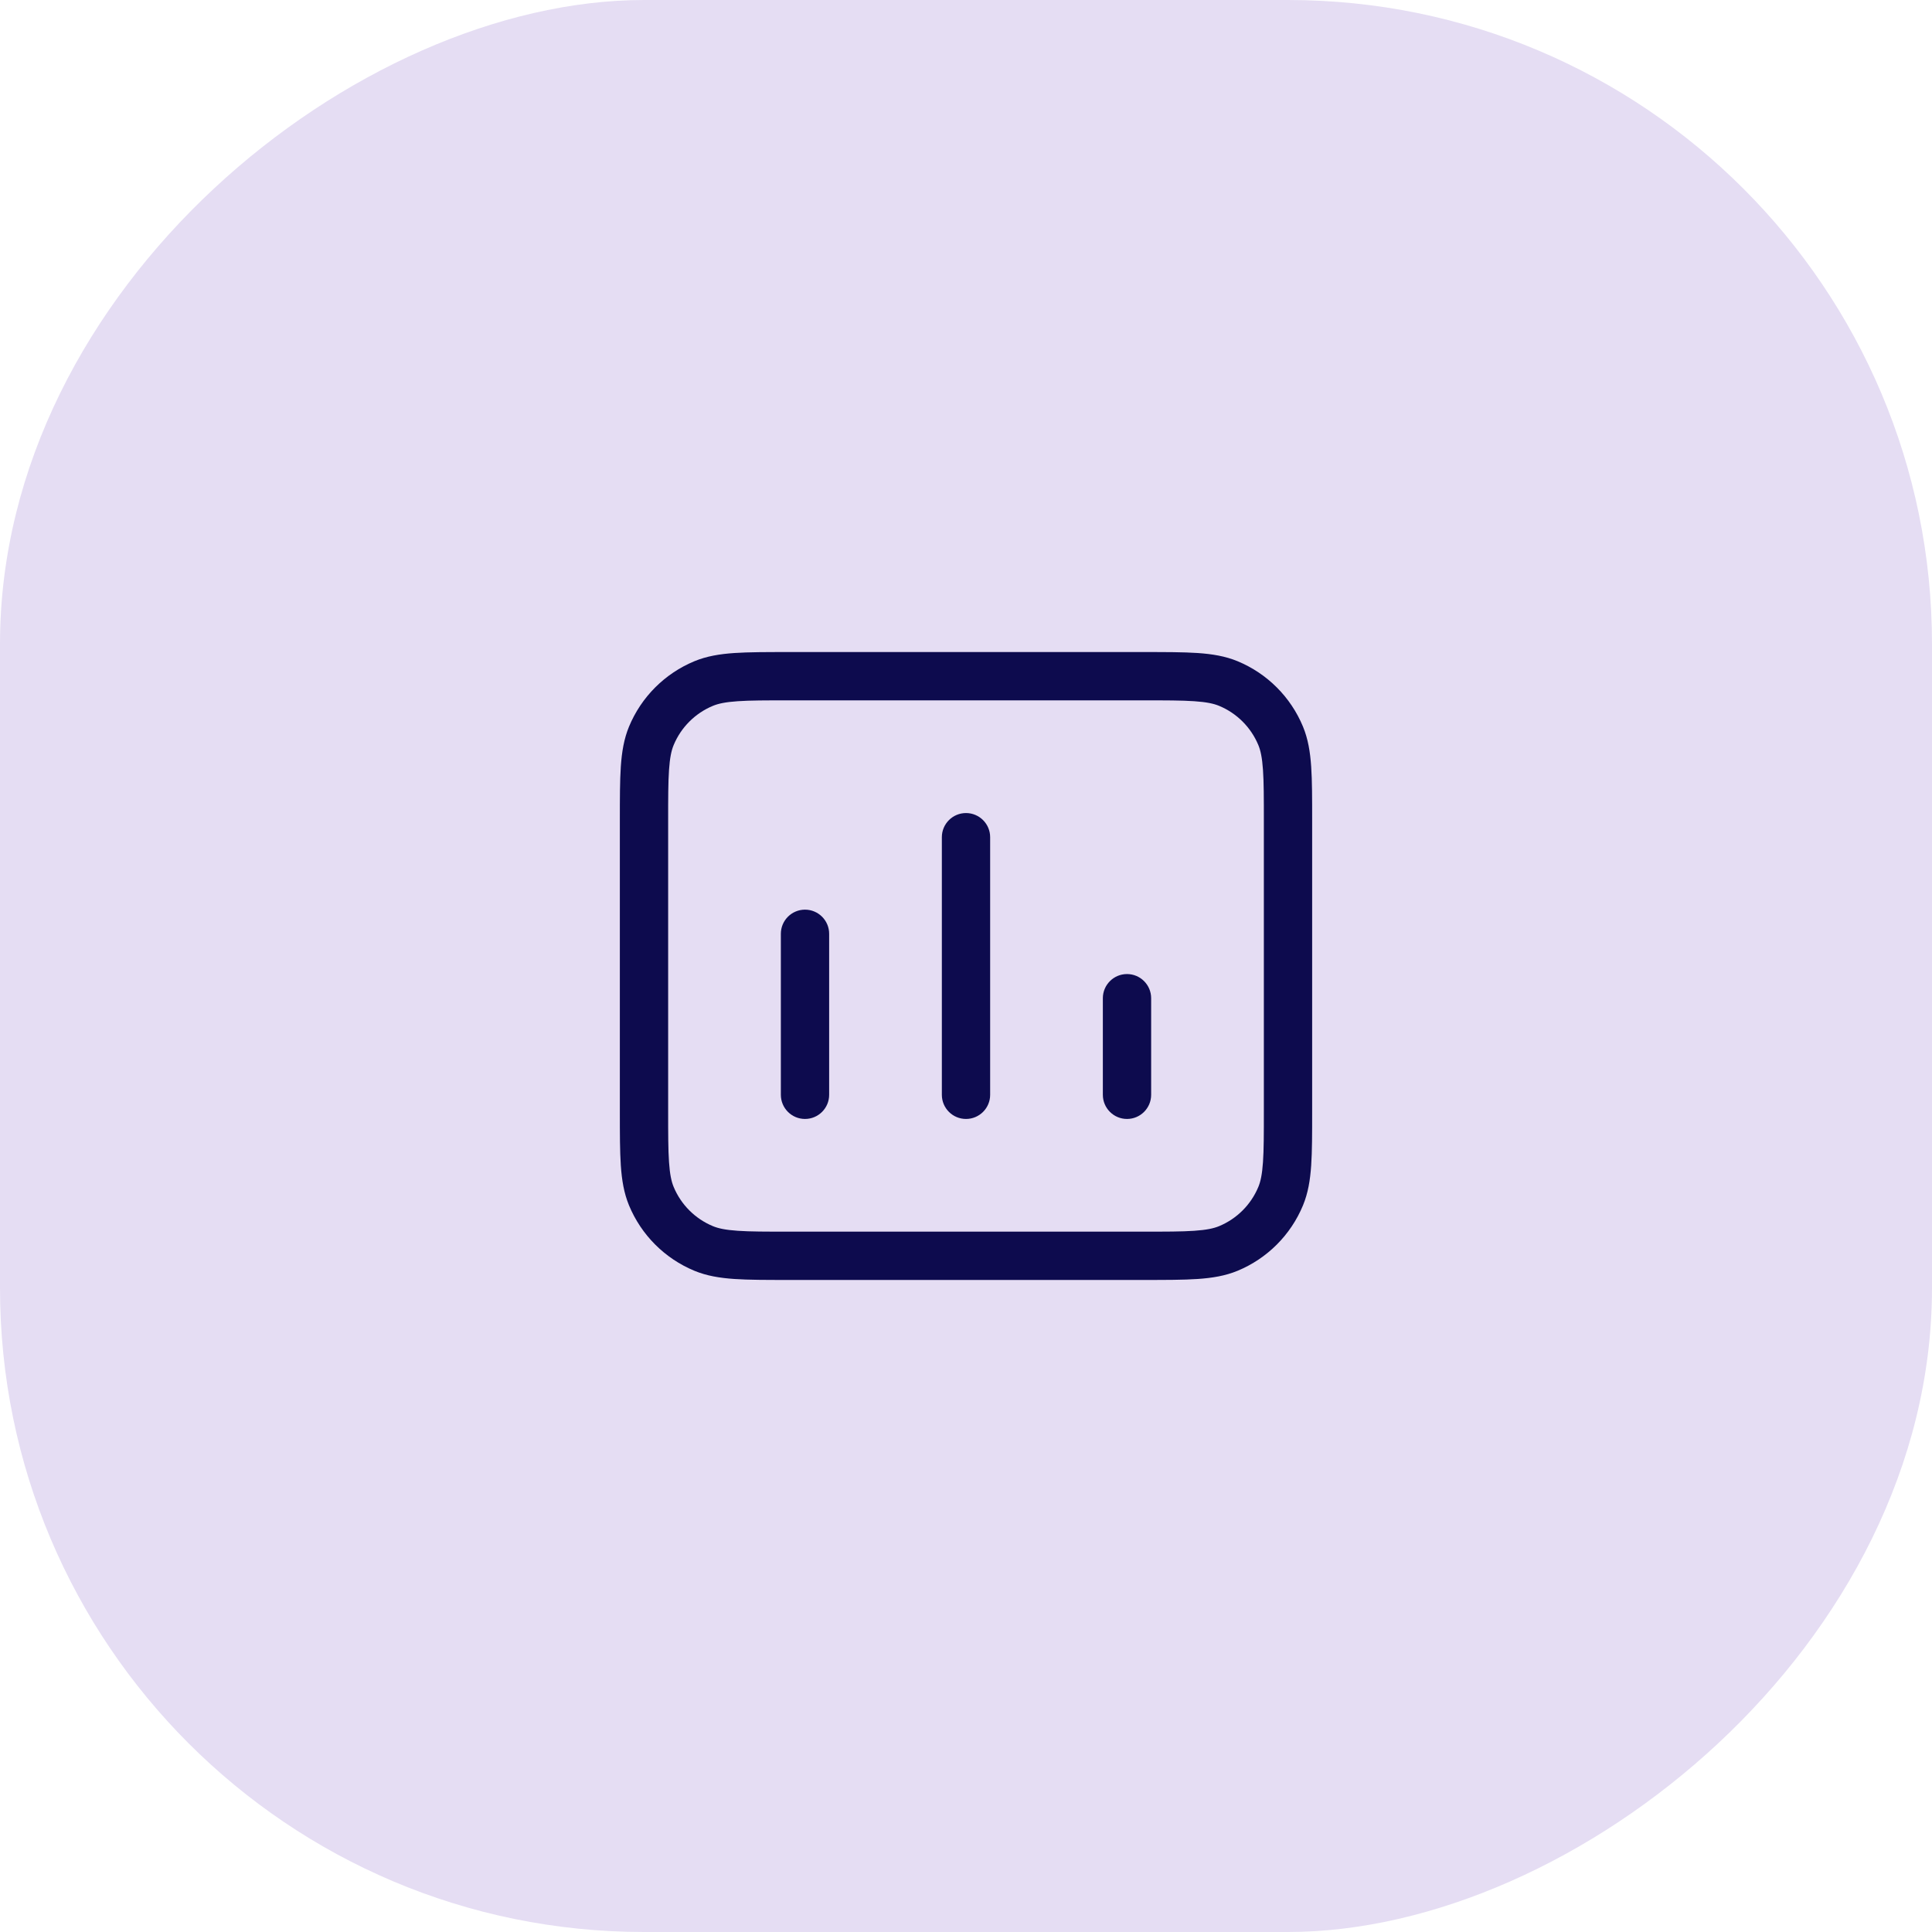 <svg width="60" height="60" viewBox="0 0 60 60" fill="none" xmlns="http://www.w3.org/2000/svg">
<rect y="60" width="60" height="60" rx="20" transform="rotate(-90 0 60)" fill="#E5DDF3"/>
<path d="M25.75 29C25.75 28.586 25.414 28.25 25 28.25C24.586 28.25 24.25 28.586 24.25 29L24.25 34C24.25 34.414 24.586 34.75 25 34.75C25.414 34.75 25.75 34.414 25.75 34L25.75 29Z" fill="#0D0B4E"/>
<path d="M30 25.25C30.414 25.25 30.75 25.586 30.75 26V34C30.75 34.414 30.414 34.75 30 34.75C29.586 34.75 29.25 34.414 29.25 34V26C29.25 25.586 29.586 25.25 30 25.25Z" fill="#0D0B4E"/>
<path d="M35.75 31C35.75 30.586 35.414 30.25 35 30.25C34.586 30.25 34.25 30.586 34.25 31V34C34.25 34.414 34.586 34.75 35 34.75C35.414 34.75 35.75 34.414 35.75 34V31Z" fill="#0D0B4E"/>
<path fill-rule="evenodd" clip-rule="evenodd" d="M35.527 20.25H24.473C23.797 20.25 23.252 20.25 22.808 20.28C22.351 20.311 21.947 20.377 21.565 20.535C20.646 20.916 19.916 21.646 19.535 22.565C19.377 22.947 19.311 23.351 19.28 23.808C19.25 24.252 19.25 24.797 19.25 25.473V34.527C19.25 35.203 19.25 35.748 19.28 36.193C19.311 36.649 19.377 37.053 19.535 37.435C19.916 38.354 20.646 39.084 21.565 39.465C21.947 39.623 22.351 39.689 22.808 39.72C23.252 39.75 23.797 39.75 24.473 39.75H35.527C36.203 39.75 36.748 39.75 37.193 39.72C37.649 39.689 38.053 39.623 38.435 39.465C39.354 39.084 40.084 38.354 40.465 37.435C40.623 37.053 40.689 36.649 40.72 36.193C40.75 35.748 40.75 35.203 40.75 34.527V25.473C40.75 24.797 40.75 24.252 40.72 23.808C40.689 23.351 40.623 22.947 40.465 22.565C40.084 21.646 39.354 20.916 38.435 20.535C38.053 20.377 37.649 20.311 37.193 20.28C36.748 20.25 36.203 20.25 35.527 20.25ZM22.139 21.921C22.308 21.851 22.529 21.803 22.91 21.777C23.297 21.75 23.791 21.75 24.5 21.75H35.5C36.209 21.75 36.703 21.75 37.09 21.777C37.471 21.803 37.692 21.851 37.861 21.921C38.412 22.15 38.85 22.588 39.079 23.139C39.149 23.308 39.197 23.529 39.223 23.91C39.25 24.297 39.25 24.791 39.25 25.5V34.5C39.25 35.209 39.25 35.703 39.223 36.09C39.197 36.471 39.149 36.692 39.079 36.861C38.85 37.412 38.412 37.85 37.861 38.079C37.692 38.149 37.471 38.197 37.09 38.223C36.703 38.25 36.209 38.25 35.5 38.25H24.5C23.791 38.25 23.297 38.25 22.91 38.223C22.529 38.197 22.308 38.149 22.139 38.079C21.588 37.85 21.15 37.412 20.921 36.861C20.851 36.692 20.803 36.471 20.777 36.09C20.75 35.703 20.75 35.209 20.75 34.5V25.5C20.75 24.791 20.75 24.297 20.777 23.91C20.803 23.529 20.851 23.308 20.921 23.139C21.15 22.588 21.588 22.15 22.139 21.921Z" fill="#0D0B4E"/>
</svg>

